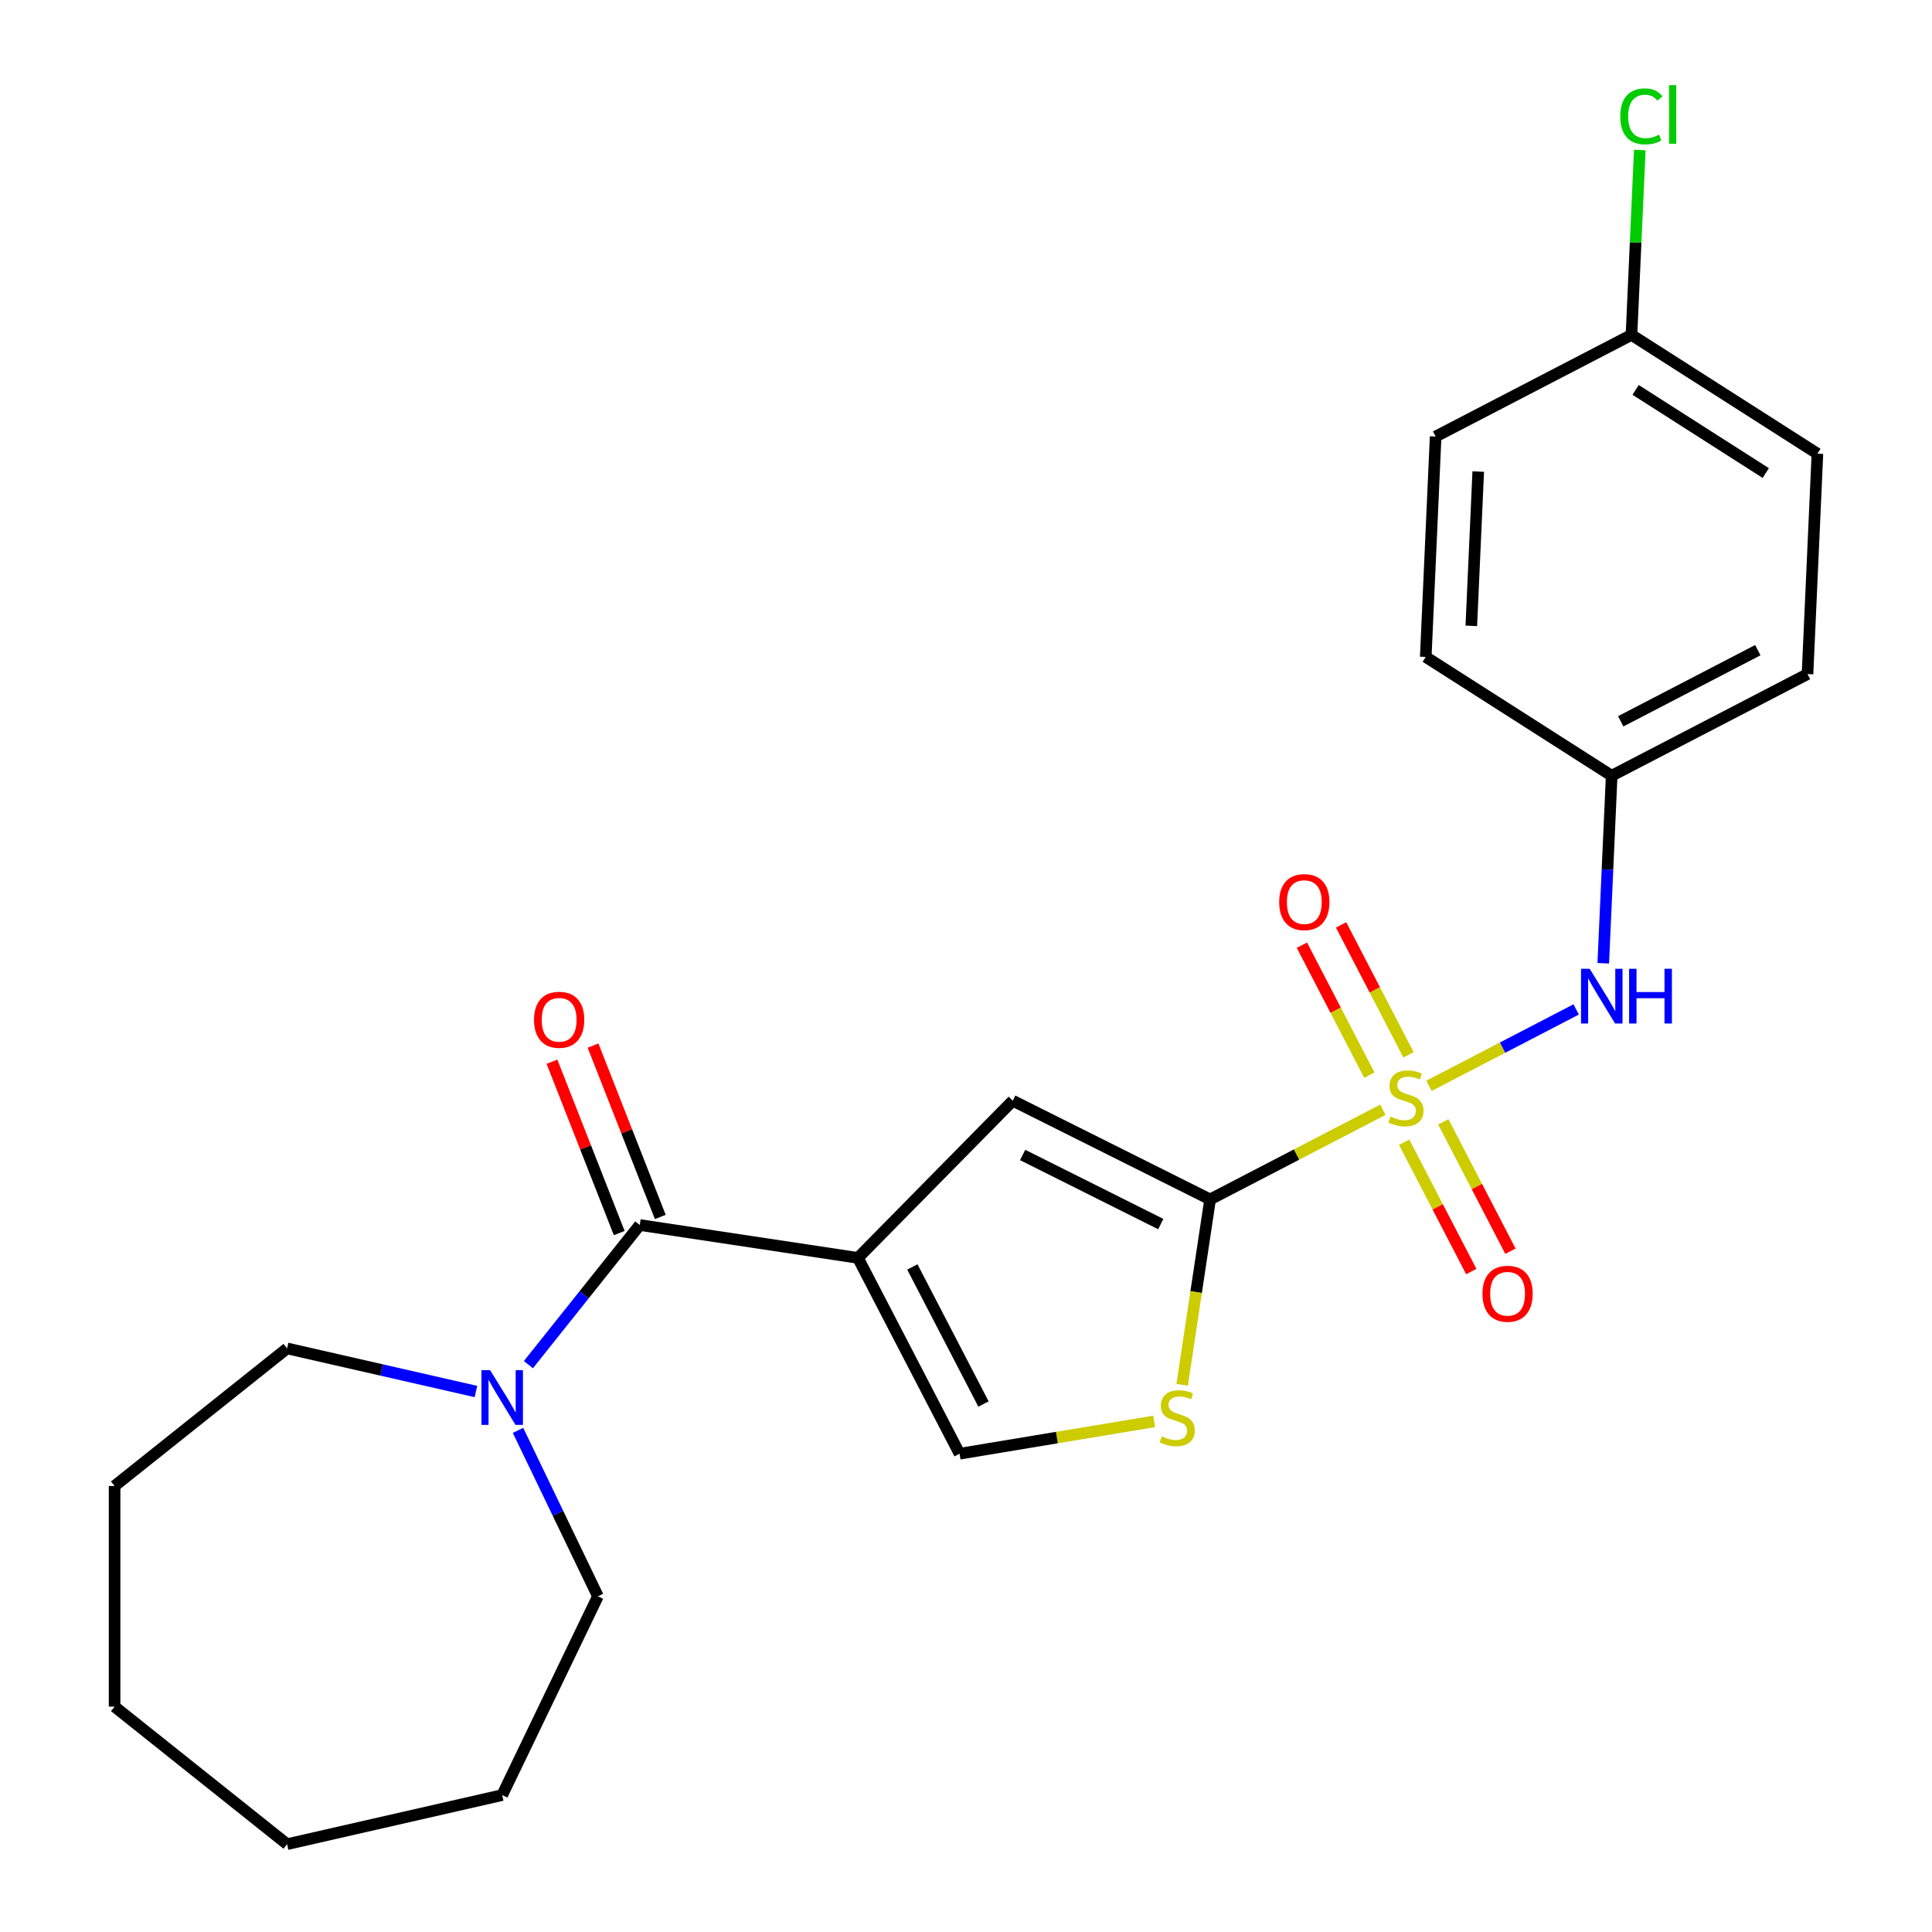<?xml version='1.0' encoding='iso-8859-1'?>
<svg version='1.1' baseProfile='full'
              xmlns='http://www.w3.org/2000/svg'
                      xmlns:rdkit='http://www.rdkit.org/xml'
                      xmlns:xlink='http://www.w3.org/1999/xlink'
                  xml:space='preserve'
width='1000px' height='1000px' viewBox='0 0 1000 1000'>
<!-- END OF HEADER -->
<rect style='opacity:1.0;fill:#FFFFFF;stroke:none' width='1000' height='1000' x='0' y='0'> </rect>
<path class='bond-1' d='M 715.78,574.4 L 671.066,597.606' style='fill:none;fill-rule:evenodd;stroke:#CCCC00;stroke-width:6px;stroke-linecap:butt;stroke-linejoin:miter;stroke-opacity:1' />
<path class='bond-1' d='M 671.066,597.606 L 626.351,620.812' style='fill:none;fill-rule:evenodd;stroke:#000000;stroke-width:6px;stroke-linecap:butt;stroke-linejoin:miter;stroke-opacity:1' />
<path class='bond-6' d='M 739.65,562.011 L 777.735,542.246' style='fill:none;fill-rule:evenodd;stroke:#CCCC00;stroke-width:6px;stroke-linecap:butt;stroke-linejoin:miter;stroke-opacity:1' />
<path class='bond-6' d='M 777.735,542.246 L 815.82,522.48' style='fill:none;fill-rule:evenodd;stroke:#0000FF;stroke-width:6px;stroke-linecap:butt;stroke-linejoin:miter;stroke-opacity:1' />
<path class='bond-8' d='M 726.783,591.201 L 744.157,624.678' style='fill:none;fill-rule:evenodd;stroke:#CCCC00;stroke-width:6px;stroke-linecap:butt;stroke-linejoin:miter;stroke-opacity:1' />
<path class='bond-8' d='M 744.157,624.678 L 761.531,658.155' style='fill:none;fill-rule:evenodd;stroke:#FF0000;stroke-width:6px;stroke-linecap:butt;stroke-linejoin:miter;stroke-opacity:1' />
<path class='bond-8' d='M 747.056,580.68 L 764.43,614.157' style='fill:none;fill-rule:evenodd;stroke:#CCCC00;stroke-width:6px;stroke-linecap:butt;stroke-linejoin:miter;stroke-opacity:1' />
<path class='bond-8' d='M 764.43,614.157 L 781.804,647.633' style='fill:none;fill-rule:evenodd;stroke:#FF0000;stroke-width:6px;stroke-linecap:butt;stroke-linejoin:miter;stroke-opacity:1' />
<path class='bond-9' d='M 729.042,545.97 L 711.591,512.344' style='fill:none;fill-rule:evenodd;stroke:#CCCC00;stroke-width:6px;stroke-linecap:butt;stroke-linejoin:miter;stroke-opacity:1' />
<path class='bond-9' d='M 711.591,512.344 L 694.139,478.718' style='fill:none;fill-rule:evenodd;stroke:#FF0000;stroke-width:6px;stroke-linecap:butt;stroke-linejoin:miter;stroke-opacity:1' />
<path class='bond-9' d='M 708.769,556.491 L 691.318,522.865' style='fill:none;fill-rule:evenodd;stroke:#CCCC00;stroke-width:6px;stroke-linecap:butt;stroke-linejoin:miter;stroke-opacity:1' />
<path class='bond-9' d='M 691.318,522.865 L 673.866,489.239' style='fill:none;fill-rule:evenodd;stroke:#FF0000;stroke-width:6px;stroke-linecap:butt;stroke-linejoin:miter;stroke-opacity:1' />
<path class='bond-0' d='M 444.065,651.083 L 524.212,569.728' style='fill:none;fill-rule:evenodd;stroke:#000000;stroke-width:6px;stroke-linecap:butt;stroke-linejoin:miter;stroke-opacity:1' />
<path class='bond-2' d='M 444.065,651.083 L 331.138,634.062' style='fill:none;fill-rule:evenodd;stroke:#000000;stroke-width:6px;stroke-linecap:butt;stroke-linejoin:miter;stroke-opacity:1' />
<path class='bond-24' d='M 444.065,651.083 L 496.671,752.447' style='fill:none;fill-rule:evenodd;stroke:#000000;stroke-width:6px;stroke-linecap:butt;stroke-linejoin:miter;stroke-opacity:1' />
<path class='bond-24' d='M 472.229,655.766 L 509.053,726.721' style='fill:none;fill-rule:evenodd;stroke:#000000;stroke-width:6px;stroke-linecap:butt;stroke-linejoin:miter;stroke-opacity:1' />
<path class='bond-3' d='M 626.351,620.812 L 524.212,569.728' style='fill:none;fill-rule:evenodd;stroke:#000000;stroke-width:6px;stroke-linecap:butt;stroke-linejoin:miter;stroke-opacity:1' />
<path class='bond-3' d='M 600.813,633.577 L 529.316,597.818' style='fill:none;fill-rule:evenodd;stroke:#000000;stroke-width:6px;stroke-linecap:butt;stroke-linejoin:miter;stroke-opacity:1' />
<path class='bond-4' d='M 626.351,620.812 L 619.12,668.788' style='fill:none;fill-rule:evenodd;stroke:#000000;stroke-width:6px;stroke-linecap:butt;stroke-linejoin:miter;stroke-opacity:1' />
<path class='bond-4' d='M 619.12,668.788 L 611.889,716.763' style='fill:none;fill-rule:evenodd;stroke:#CCCC00;stroke-width:6px;stroke-linecap:butt;stroke-linejoin:miter;stroke-opacity:1' />
<path class='bond-7' d='M 331.138,634.062 L 302.321,670.197' style='fill:none;fill-rule:evenodd;stroke:#000000;stroke-width:6px;stroke-linecap:butt;stroke-linejoin:miter;stroke-opacity:1' />
<path class='bond-7' d='M 302.321,670.197 L 273.504,706.333' style='fill:none;fill-rule:evenodd;stroke:#0000FF;stroke-width:6px;stroke-linecap:butt;stroke-linejoin:miter;stroke-opacity:1' />
<path class='bond-10' d='M 341.769,629.889 L 324.365,585.543' style='fill:none;fill-rule:evenodd;stroke:#000000;stroke-width:6px;stroke-linecap:butt;stroke-linejoin:miter;stroke-opacity:1' />
<path class='bond-10' d='M 324.365,585.543 L 306.96,541.197' style='fill:none;fill-rule:evenodd;stroke:#FF0000;stroke-width:6px;stroke-linecap:butt;stroke-linejoin:miter;stroke-opacity:1' />
<path class='bond-10' d='M 320.508,638.234 L 303.103,593.888' style='fill:none;fill-rule:evenodd;stroke:#000000;stroke-width:6px;stroke-linecap:butt;stroke-linejoin:miter;stroke-opacity:1' />
<path class='bond-10' d='M 303.103,593.888 L 285.698,549.541' style='fill:none;fill-rule:evenodd;stroke:#FF0000;stroke-width:6px;stroke-linecap:butt;stroke-linejoin:miter;stroke-opacity:1' />
<path class='bond-5' d='M 597.395,735.72 L 547.033,744.083' style='fill:none;fill-rule:evenodd;stroke:#CCCC00;stroke-width:6px;stroke-linecap:butt;stroke-linejoin:miter;stroke-opacity:1' />
<path class='bond-5' d='M 547.033,744.083 L 496.671,752.447' style='fill:none;fill-rule:evenodd;stroke:#000000;stroke-width:6px;stroke-linecap:butt;stroke-linejoin:miter;stroke-opacity:1' />
<path class='bond-11' d='M 829.843,498.584 L 832.023,450.048' style='fill:none;fill-rule:evenodd;stroke:#0000FF;stroke-width:6px;stroke-linecap:butt;stroke-linejoin:miter;stroke-opacity:1' />
<path class='bond-11' d='M 832.023,450.048 L 834.203,401.512' style='fill:none;fill-rule:evenodd;stroke:#000000;stroke-width:6px;stroke-linecap:butt;stroke-linejoin:miter;stroke-opacity:1' />
<path class='bond-18' d='M 268.129,740.363 L 288.807,783.302' style='fill:none;fill-rule:evenodd;stroke:#0000FF;stroke-width:6px;stroke-linecap:butt;stroke-linejoin:miter;stroke-opacity:1' />
<path class='bond-18' d='M 288.807,783.302 L 309.485,826.241' style='fill:none;fill-rule:evenodd;stroke:#000000;stroke-width:6px;stroke-linecap:butt;stroke-linejoin:miter;stroke-opacity:1' />
<path class='bond-19' d='M 246.34,720.245 L 197.468,709.091' style='fill:none;fill-rule:evenodd;stroke:#0000FF;stroke-width:6px;stroke-linecap:butt;stroke-linejoin:miter;stroke-opacity:1' />
<path class='bond-19' d='M 197.468,709.091 L 148.596,697.936' style='fill:none;fill-rule:evenodd;stroke:#000000;stroke-width:6px;stroke-linecap:butt;stroke-linejoin:miter;stroke-opacity:1' />
<path class='bond-14' d='M 834.203,401.512 L 737.963,340.032' style='fill:none;fill-rule:evenodd;stroke:#000000;stroke-width:6px;stroke-linecap:butt;stroke-linejoin:miter;stroke-opacity:1' />
<path class='bond-15' d='M 834.203,401.512 L 935.567,348.906' style='fill:none;fill-rule:evenodd;stroke:#000000;stroke-width:6px;stroke-linecap:butt;stroke-linejoin:miter;stroke-opacity:1' />
<path class='bond-15' d='M 838.886,373.349 L 909.841,336.524' style='fill:none;fill-rule:evenodd;stroke:#000000;stroke-width:6px;stroke-linecap:butt;stroke-linejoin:miter;stroke-opacity:1' />
<path class='bond-12' d='M 844.45,173.338 L 940.691,234.819' style='fill:none;fill-rule:evenodd;stroke:#000000;stroke-width:6px;stroke-linecap:butt;stroke-linejoin:miter;stroke-opacity:1' />
<path class='bond-12' d='M 846.59,201.809 L 913.958,244.845' style='fill:none;fill-rule:evenodd;stroke:#000000;stroke-width:6px;stroke-linecap:butt;stroke-linejoin:miter;stroke-opacity:1' />
<path class='bond-13' d='M 844.45,173.338 L 846.599,125.492' style='fill:none;fill-rule:evenodd;stroke:#000000;stroke-width:6px;stroke-linecap:butt;stroke-linejoin:miter;stroke-opacity:1' />
<path class='bond-13' d='M 846.599,125.492 L 848.748,77.647' style='fill:none;fill-rule:evenodd;stroke:#00CC00;stroke-width:6px;stroke-linecap:butt;stroke-linejoin:miter;stroke-opacity:1' />
<path class='bond-25' d='M 844.45,173.338 L 743.086,225.945' style='fill:none;fill-rule:evenodd;stroke:#000000;stroke-width:6px;stroke-linecap:butt;stroke-linejoin:miter;stroke-opacity:1' />
<path class='bond-17' d='M 737.963,340.032 L 743.086,225.945' style='fill:none;fill-rule:evenodd;stroke:#000000;stroke-width:6px;stroke-linecap:butt;stroke-linejoin:miter;stroke-opacity:1' />
<path class='bond-17' d='M 761.549,323.943 L 765.135,244.082' style='fill:none;fill-rule:evenodd;stroke:#000000;stroke-width:6px;stroke-linecap:butt;stroke-linejoin:miter;stroke-opacity:1' />
<path class='bond-16' d='M 935.567,348.906 L 940.691,234.819' style='fill:none;fill-rule:evenodd;stroke:#000000;stroke-width:6px;stroke-linecap:butt;stroke-linejoin:miter;stroke-opacity:1' />
<path class='bond-21' d='M 309.485,826.241 L 259.935,929.133' style='fill:none;fill-rule:evenodd;stroke:#000000;stroke-width:6px;stroke-linecap:butt;stroke-linejoin:miter;stroke-opacity:1' />
<path class='bond-20' d='M 148.596,697.936 L 59.309,769.14' style='fill:none;fill-rule:evenodd;stroke:#000000;stroke-width:6px;stroke-linecap:butt;stroke-linejoin:miter;stroke-opacity:1' />
<path class='bond-23' d='M 59.309,769.14 L 59.309,883.342' style='fill:none;fill-rule:evenodd;stroke:#000000;stroke-width:6px;stroke-linecap:butt;stroke-linejoin:miter;stroke-opacity:1' />
<path class='bond-22' d='M 259.935,929.133 L 148.596,954.545' style='fill:none;fill-rule:evenodd;stroke:#000000;stroke-width:6px;stroke-linecap:butt;stroke-linejoin:miter;stroke-opacity:1' />
<path class='bond-26' d='M 148.596,954.545 L 59.309,883.342' style='fill:none;fill-rule:evenodd;stroke:#000000;stroke-width:6px;stroke-linecap:butt;stroke-linejoin:miter;stroke-opacity:1' />
<path  class='atom-0' d='M 719.715 577.926
Q 720.035 578.046, 721.355 578.606
Q 722.675 579.166, 724.115 579.526
Q 725.595 579.846, 727.035 579.846
Q 729.715 579.846, 731.275 578.566
Q 732.835 577.246, 732.835 574.966
Q 732.835 573.406, 732.035 572.446
Q 731.275 571.486, 730.075 570.966
Q 728.875 570.446, 726.875 569.846
Q 724.355 569.086, 722.835 568.366
Q 721.355 567.646, 720.275 566.126
Q 719.235 564.606, 719.235 562.046
Q 719.235 558.486, 721.635 556.286
Q 724.075 554.086, 728.875 554.086
Q 732.155 554.086, 735.875 555.646
L 734.955 558.726
Q 731.555 557.326, 728.995 557.326
Q 726.235 557.326, 724.715 558.486
Q 723.195 559.606, 723.235 561.566
Q 723.235 563.086, 723.995 564.006
Q 724.795 564.926, 725.915 565.446
Q 727.075 565.966, 728.995 566.566
Q 731.555 567.366, 733.075 568.166
Q 734.595 568.966, 735.675 570.606
Q 736.795 572.206, 736.795 574.966
Q 736.795 578.886, 734.155 581.006
Q 731.555 583.086, 727.195 583.086
Q 724.675 583.086, 722.755 582.526
Q 720.875 582.006, 718.635 581.086
L 719.715 577.926
' fill='#CCCC00'/>
<path  class='atom-5' d='M 601.33 743.458
Q 601.65 743.578, 602.97 744.138
Q 604.29 744.698, 605.73 745.058
Q 607.21 745.378, 608.65 745.378
Q 611.33 745.378, 612.89 744.098
Q 614.45 742.778, 614.45 740.498
Q 614.45 738.938, 613.65 737.978
Q 612.89 737.018, 611.69 736.498
Q 610.49 735.978, 608.49 735.378
Q 605.97 734.618, 604.45 733.898
Q 602.97 733.178, 601.89 731.658
Q 600.85 730.138, 600.85 727.578
Q 600.85 724.018, 603.25 721.818
Q 605.69 719.618, 610.49 719.618
Q 613.77 719.618, 617.49 721.178
L 616.57 724.258
Q 613.17 722.858, 610.61 722.858
Q 607.85 722.858, 606.33 724.018
Q 604.81 725.138, 604.85 727.098
Q 604.85 728.618, 605.61 729.538
Q 606.41 730.458, 607.53 730.978
Q 608.69 731.498, 610.61 732.098
Q 613.17 732.898, 614.69 733.698
Q 616.21 734.498, 617.29 736.138
Q 618.41 737.738, 618.41 740.498
Q 618.41 744.418, 615.77 746.538
Q 613.17 748.618, 608.81 748.618
Q 606.29 748.618, 604.37 748.058
Q 602.49 747.538, 600.25 746.618
L 601.33 743.458
' fill='#CCCC00'/>
<path  class='atom-7' d='M 822.819 501.439
L 832.099 516.439
Q 833.019 517.919, 834.499 520.599
Q 835.979 523.279, 836.059 523.439
L 836.059 501.439
L 839.819 501.439
L 839.819 529.759
L 835.939 529.759
L 825.979 513.359
Q 824.819 511.439, 823.579 509.239
Q 822.379 507.039, 822.019 506.359
L 822.019 529.759
L 818.339 529.759
L 818.339 501.439
L 822.819 501.439
' fill='#0000FF'/>
<path  class='atom-7' d='M 843.219 501.439
L 847.059 501.439
L 847.059 513.479
L 861.539 513.479
L 861.539 501.439
L 865.379 501.439
L 865.379 529.759
L 861.539 529.759
L 861.539 516.679
L 847.059 516.679
L 847.059 529.759
L 843.219 529.759
L 843.219 501.439
' fill='#0000FF'/>
<path  class='atom-8' d='M 253.675 709.188
L 262.955 724.188
Q 263.875 725.668, 265.355 728.348
Q 266.835 731.028, 266.915 731.188
L 266.915 709.188
L 270.675 709.188
L 270.675 737.508
L 266.795 737.508
L 256.835 721.108
Q 255.675 719.188, 254.435 716.988
Q 253.235 714.788, 252.875 714.108
L 252.875 737.508
L 249.195 737.508
L 249.195 709.188
L 253.675 709.188
' fill='#0000FF'/>
<path  class='atom-9' d='M 767.322 669.65
Q 767.322 662.85, 770.682 659.05
Q 774.042 655.25, 780.322 655.25
Q 786.602 655.25, 789.962 659.05
Q 793.322 662.85, 793.322 669.65
Q 793.322 676.53, 789.922 680.45
Q 786.522 684.33, 780.322 684.33
Q 774.082 684.33, 770.682 680.45
Q 767.322 676.57, 767.322 669.65
M 780.322 681.13
Q 784.642 681.13, 786.962 678.25
Q 789.322 675.33, 789.322 669.65
Q 789.322 664.09, 786.962 661.29
Q 784.642 658.45, 780.322 658.45
Q 776.002 658.45, 773.642 661.25
Q 771.322 664.05, 771.322 669.65
Q 771.322 675.37, 773.642 678.25
Q 776.002 681.13, 780.322 681.13
' fill='#FF0000'/>
<path  class='atom-10' d='M 662.109 466.922
Q 662.109 460.122, 665.469 456.322
Q 668.829 452.522, 675.109 452.522
Q 681.389 452.522, 684.749 456.322
Q 688.109 460.122, 688.109 466.922
Q 688.109 473.802, 684.709 477.722
Q 681.309 481.602, 675.109 481.602
Q 668.869 481.602, 665.469 477.722
Q 662.109 473.842, 662.109 466.922
M 675.109 478.402
Q 679.429 478.402, 681.749 475.522
Q 684.109 472.602, 684.109 466.922
Q 684.109 461.362, 681.749 458.562
Q 679.429 455.722, 675.109 455.722
Q 670.789 455.722, 668.429 458.522
Q 666.109 461.322, 666.109 466.922
Q 666.109 472.642, 668.429 475.522
Q 670.789 478.402, 675.109 478.402
' fill='#FF0000'/>
<path  class='atom-11' d='M 276.416 527.834
Q 276.416 521.034, 279.776 517.234
Q 283.136 513.434, 289.416 513.434
Q 295.696 513.434, 299.056 517.234
Q 302.416 521.034, 302.416 527.834
Q 302.416 534.714, 299.016 538.634
Q 295.616 542.514, 289.416 542.514
Q 283.176 542.514, 279.776 538.634
Q 276.416 534.754, 276.416 527.834
M 289.416 539.314
Q 293.736 539.314, 296.056 536.434
Q 298.416 533.514, 298.416 527.834
Q 298.416 522.274, 296.056 519.474
Q 293.736 516.634, 289.416 516.634
Q 285.096 516.634, 282.736 519.434
Q 280.416 522.234, 280.416 527.834
Q 280.416 533.554, 282.736 536.434
Q 285.096 539.314, 289.416 539.314
' fill='#FF0000'/>
<path  class='atom-14' d='M 838.654 60.231
Q 838.654 53.191, 841.934 49.511
Q 845.254 45.791, 851.534 45.791
Q 857.374 45.791, 860.494 49.911
L 857.854 52.071
Q 855.574 49.071, 851.534 49.071
Q 847.254 49.071, 844.974 51.951
Q 842.734 54.791, 842.734 60.231
Q 842.734 65.831, 845.054 68.711
Q 847.414 71.591, 851.974 71.591
Q 855.094 71.591, 858.734 69.711
L 859.854 72.711
Q 858.374 73.671, 856.134 74.231
Q 853.894 74.791, 851.414 74.791
Q 845.254 74.791, 841.934 71.031
Q 838.654 67.271, 838.654 60.231
' fill='#00CC00'/>
<path  class='atom-14' d='M 863.934 44.071
L 867.614 44.071
L 867.614 74.431
L 863.934 74.431
L 863.934 44.071
' fill='#00CC00'/>
</svg>
